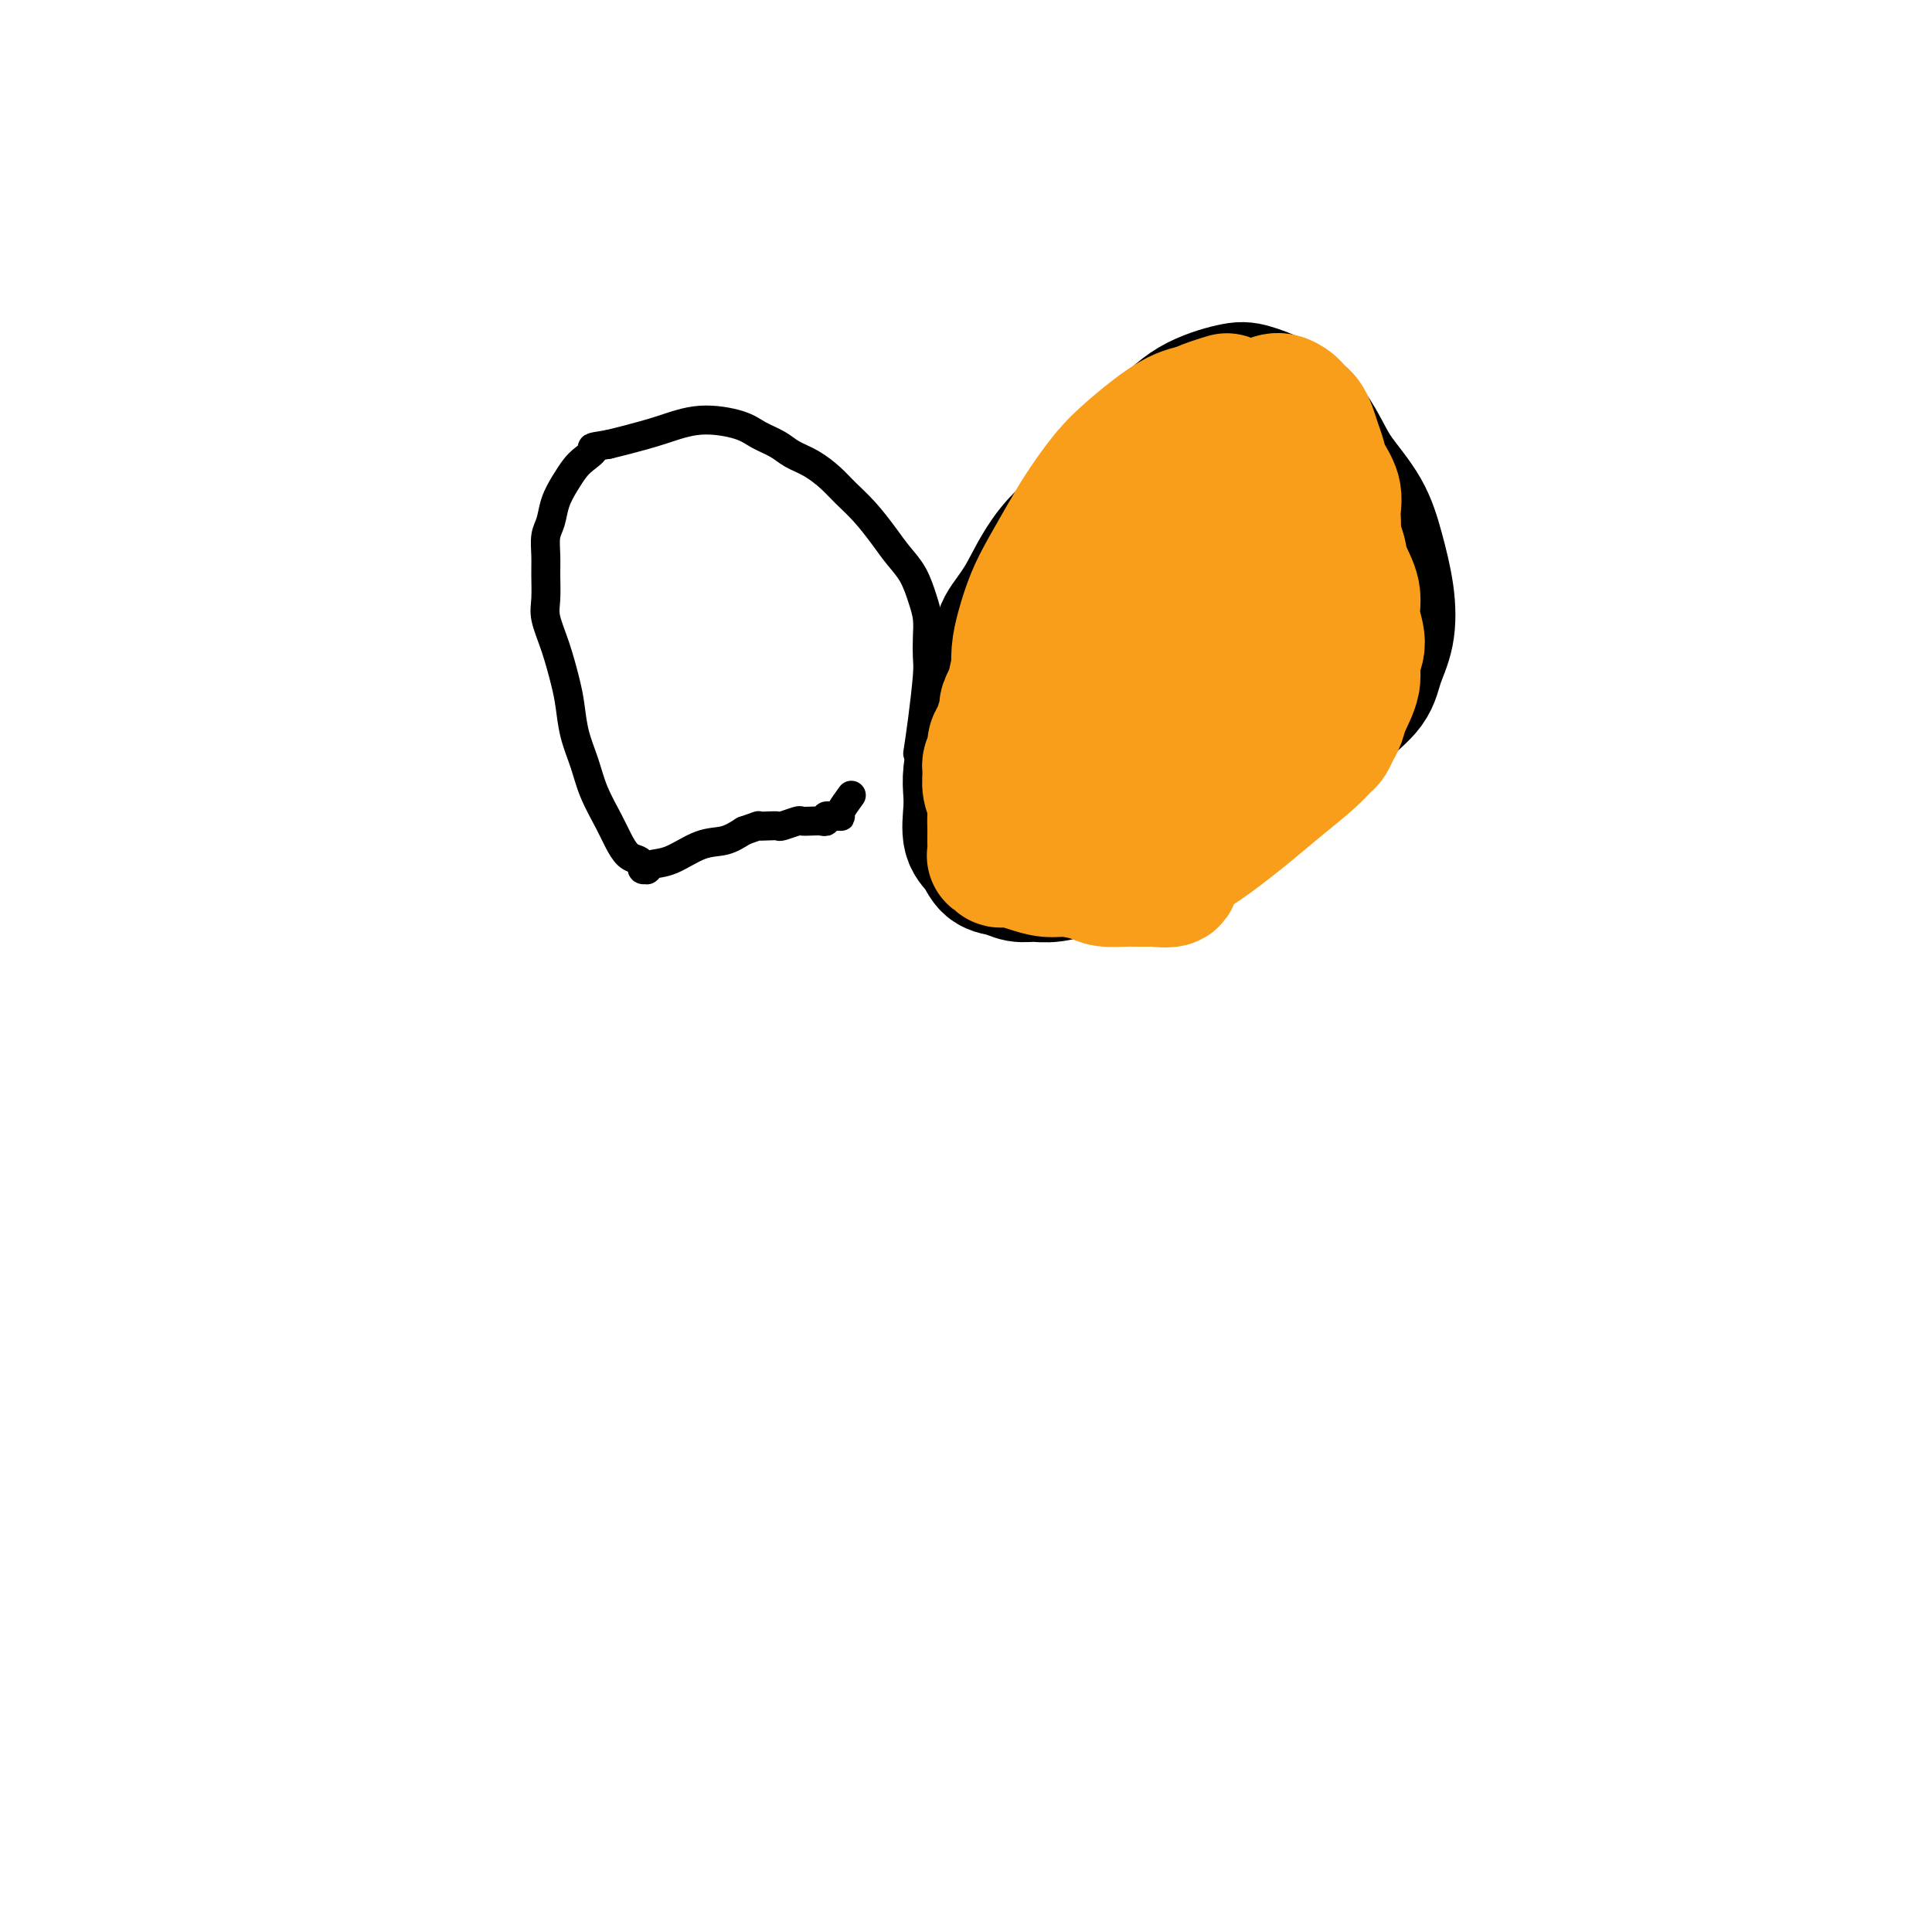 <svg viewBox='0 0 400 400' version='1.1' xmlns='http://www.w3.org/2000/svg' xmlns:xlink='http://www.w3.org/1999/xlink'><g fill='none' stroke='#000000' stroke-width='6' stroke-linecap='round' stroke-linejoin='round'><path d='M190,156c0.310,-2.035 0.620,-4.070 1,-7c0.380,-2.930 0.832,-6.754 1,-9c0.168,-2.246 0.054,-2.915 0,-4c-0.054,-1.085 -0.048,-2.586 0,-4c0.048,-1.414 0.138,-2.740 0,-4c-0.138,-1.260 -0.504,-2.454 -1,-4c-0.496,-1.546 -1.123,-3.442 -2,-5c-0.877,-1.558 -2.005,-2.776 -3,-4c-0.995,-1.224 -1.858,-2.453 -3,-4c-1.142,-1.547 -2.564,-3.412 -4,-5c-1.436,-1.588 -2.886,-2.901 -4,-4c-1.114,-1.099 -1.891,-1.985 -3,-3c-1.109,-1.015 -2.551,-2.159 -4,-3c-1.449,-0.841 -2.906,-1.379 -4,-2c-1.094,-0.621 -1.826,-1.323 -3,-2c-1.174,-0.677 -2.789,-1.327 -4,-2c-1.211,-0.673 -2.018,-1.368 -4,-2c-1.982,-0.632 -5.140,-1.200 -8,-1c-2.860,0.200 -5.424,1.169 -8,2c-2.576,0.831 -5.165,1.523 -7,2c-1.835,0.477 -2.918,0.738 -4,1'/><path d='M126,92c-4.761,0.747 -3.163,0.614 -3,1c0.163,0.386 -1.108,1.289 -2,2c-0.892,0.711 -1.406,1.228 -2,2c-0.594,0.772 -1.269,1.799 -2,3c-0.731,1.201 -1.516,2.578 -2,4c-0.484,1.422 -0.665,2.891 -1,4c-0.335,1.109 -0.823,1.859 -1,3c-0.177,1.141 -0.042,2.672 0,4c0.042,1.328 -0.010,2.452 0,4c0.010,1.548 0.083,3.521 0,5c-0.083,1.479 -0.321,2.463 0,4c0.321,1.537 1.203,3.627 2,6c0.797,2.373 1.511,5.028 2,7c0.489,1.972 0.754,3.262 1,5c0.246,1.738 0.475,3.924 1,6c0.525,2.076 1.348,4.041 2,6c0.652,1.959 1.134,3.911 2,6c0.866,2.089 2.117,4.314 3,6c0.883,1.686 1.398,2.834 2,4c0.602,1.166 1.289,2.351 2,3c0.711,0.649 1.444,0.762 2,1c0.556,0.238 0.933,0.601 1,1c0.067,0.399 -0.177,0.836 0,1c0.177,0.164 0.776,0.057 1,0c0.224,-0.057 0.075,-0.065 0,0c-0.075,0.065 -0.075,0.201 0,0c0.075,-0.201 0.224,-0.739 1,-1c0.776,-0.261 2.177,-0.245 4,-1c1.823,-0.755 4.068,-2.280 6,-3c1.932,-0.720 3.552,-0.634 5,-1c1.448,-0.366 2.724,-1.183 4,-2'/><path d='M154,172c3.838,-1.311 2.934,-1.087 3,-1c0.066,0.087 1.102,0.037 2,0c0.898,-0.037 1.658,-0.062 2,0c0.342,0.062 0.266,0.213 1,0c0.734,-0.213 2.278,-0.788 3,-1c0.722,-0.212 0.623,-0.061 1,0c0.377,0.061 1.229,0.030 2,0c0.771,-0.030 1.460,-0.061 2,0c0.540,0.061 0.932,0.212 1,0c0.068,-0.212 -0.188,-0.789 0,-1c0.188,-0.211 0.822,-0.056 1,0c0.178,0.056 -0.098,0.014 0,0c0.098,-0.014 0.569,-0.001 1,0c0.431,0.001 0.820,-0.011 1,0c0.180,0.011 0.151,0.044 0,0c-0.151,-0.044 -0.425,-0.166 0,-1c0.425,-0.834 1.550,-2.381 2,-3c0.450,-0.619 0.225,-0.309 0,0'/></g>
<g fill='none' stroke='#000000' stroke-width='28' stroke-linecap='round' stroke-linejoin='round'><path d='M228,105c-3.664,2.831 -7.327,5.662 -10,9c-2.673,3.338 -4.355,7.185 -6,10c-1.645,2.815 -3.253,4.600 -4,6c-0.747,1.400 -0.635,2.415 -1,4c-0.365,1.585 -1.208,3.740 -2,6c-0.792,2.260 -1.532,4.627 -2,7c-0.468,2.373 -0.663,4.754 -1,7c-0.337,2.246 -0.816,4.358 -1,6c-0.184,1.642 -0.072,2.815 0,4c0.072,1.185 0.105,2.383 0,4c-0.105,1.617 -0.349,3.652 0,5c0.349,1.348 1.289,2.007 2,3c0.711,0.993 1.192,2.320 2,3c0.808,0.680 1.943,0.714 3,1c1.057,0.286 2.036,0.825 3,1c0.964,0.175 1.912,-0.013 3,0c1.088,0.013 2.316,0.227 4,0c1.684,-0.227 3.822,-0.896 6,-2c2.178,-1.104 4.394,-2.643 7,-4c2.606,-1.357 5.602,-2.530 9,-4c3.398,-1.470 7.199,-3.235 11,-5'/><path d='M251,166c6.513,-3.044 6.295,-3.152 8,-4c1.705,-0.848 5.334,-2.434 8,-4c2.666,-1.566 4.368,-3.112 6,-5c1.632,-1.888 3.195,-4.119 5,-6c1.805,-1.881 3.851,-3.414 5,-5c1.149,-1.586 1.401,-3.226 2,-5c0.599,-1.774 1.545,-3.681 2,-6c0.455,-2.319 0.418,-5.049 0,-8c-0.418,-2.951 -1.217,-6.124 -2,-9c-0.783,-2.876 -1.549,-5.455 -3,-8c-1.451,-2.545 -3.587,-5.055 -5,-7c-1.413,-1.945 -2.104,-3.323 -3,-5c-0.896,-1.677 -1.996,-3.652 -3,-5c-1.004,-1.348 -1.912,-2.067 -3,-3c-1.088,-0.933 -2.357,-2.079 -4,-3c-1.643,-0.921 -3.659,-1.618 -5,-2c-1.341,-0.382 -2.007,-0.448 -4,0c-1.993,0.448 -5.313,1.410 -8,3c-2.687,1.590 -4.741,3.809 -7,6c-2.259,2.191 -4.724,4.355 -7,7c-2.276,2.645 -4.364,5.772 -6,8c-1.636,2.228 -2.821,3.555 -4,5c-1.179,1.445 -2.353,3.006 -3,4c-0.647,0.994 -0.766,1.420 -1,2c-0.234,0.580 -0.584,1.312 -1,2c-0.416,0.688 -0.897,1.330 -1,2c-0.103,0.670 0.171,1.367 0,2c-0.171,0.633 -0.788,1.201 -1,2c-0.212,0.799 -0.019,1.831 0,3c0.019,1.169 -0.138,2.477 0,4c0.138,1.523 0.569,3.262 1,5'/><path d='M217,136c-0.546,4.107 -0.412,3.374 0,4c0.412,0.626 1.101,2.612 2,4c0.899,1.388 2.006,2.179 3,3c0.994,0.821 1.875,1.671 3,2c1.125,0.329 2.496,0.137 4,0c1.504,-0.137 3.142,-0.219 5,-1c1.858,-0.781 3.936,-2.261 6,-4c2.064,-1.739 4.113,-3.737 6,-7c1.887,-3.263 3.613,-7.792 5,-11c1.387,-3.208 2.437,-5.094 3,-7c0.563,-1.906 0.640,-3.830 1,-5c0.360,-1.170 1.003,-1.584 1,-2c-0.003,-0.416 -0.652,-0.833 -1,-1c-0.348,-0.167 -0.394,-0.084 -1,0c-0.606,0.084 -1.770,0.167 -3,1c-1.230,0.833 -2.525,2.414 -4,4c-1.475,1.586 -3.129,3.177 -5,5c-1.871,1.823 -3.959,3.879 -5,6c-1.041,2.121 -1.035,4.307 -1,6c0.035,1.693 0.099,2.894 0,4c-0.099,1.106 -0.360,2.119 0,3c0.360,0.881 1.341,1.631 2,2c0.659,0.369 0.997,0.356 2,0c1.003,-0.356 2.671,-1.054 5,-4c2.329,-2.946 5.319,-8.139 8,-14c2.681,-5.861 5.052,-12.389 6,-15c0.948,-2.611 0.474,-1.306 0,0'/></g>
<g fill='none' stroke='#F99E1B' stroke-width='28' stroke-linecap='round' stroke-linejoin='round'><path d='M254,83c-3.698,1.119 -7.396,2.238 -12,6c-4.604,3.762 -10.115,10.168 -13,14c-2.885,3.832 -3.144,5.091 -4,7c-0.856,1.909 -2.309,4.467 -3,7c-0.691,2.533 -0.620,5.041 -1,7c-0.380,1.959 -1.211,3.368 -2,5c-0.789,1.632 -1.535,3.486 -2,5c-0.465,1.514 -0.647,2.689 -1,4c-0.353,1.311 -0.875,2.760 -1,4c-0.125,1.240 0.148,2.271 0,3c-0.148,0.729 -0.716,1.156 -1,2c-0.284,0.844 -0.284,2.105 0,3c0.284,0.895 0.853,1.424 1,2c0.147,0.576 -0.126,1.201 0,2c0.126,0.799 0.653,1.773 1,2c0.347,0.227 0.516,-0.293 1,0c0.484,0.293 1.283,1.401 2,2c0.717,0.599 1.350,0.690 2,1c0.650,0.310 1.315,0.838 2,1c0.685,0.162 1.388,-0.043 2,0c0.612,0.043 1.132,0.335 2,0c0.868,-0.335 2.085,-1.296 3,-2c0.915,-0.704 1.529,-1.150 3,-2c1.471,-0.850 3.800,-2.103 5,-3c1.200,-0.897 1.270,-1.436 2,-2c0.730,-0.564 2.120,-1.152 3,-2c0.880,-0.848 1.252,-1.957 2,-3c0.748,-1.043 1.874,-2.022 3,-3'/><path d='M248,143c4.075,-4.053 3.764,-5.686 4,-7c0.236,-1.314 1.019,-2.308 2,-4c0.981,-1.692 2.162,-4.083 3,-6c0.838,-1.917 1.335,-3.362 2,-5c0.665,-1.638 1.498,-3.469 2,-5c0.502,-1.531 0.671,-2.761 1,-4c0.329,-1.239 0.817,-2.485 1,-4c0.183,-1.515 0.061,-3.297 0,-5c-0.061,-1.703 -0.061,-3.326 0,-5c0.061,-1.674 0.181,-3.400 0,-5c-0.181,-1.600 -0.664,-3.074 -1,-4c-0.336,-0.926 -0.525,-1.303 -1,-2c-0.475,-0.697 -1.236,-1.715 -2,-2c-0.764,-0.285 -1.533,0.162 -2,0c-0.467,-0.162 -0.633,-0.935 -2,-1c-1.367,-0.065 -3.934,0.576 -6,1c-2.066,0.424 -3.629,0.631 -6,2c-2.371,1.369 -5.548,3.901 -8,6c-2.452,2.099 -4.180,3.763 -6,6c-1.820,2.237 -3.734,5.045 -5,7c-1.266,1.955 -1.884,3.057 -3,5c-1.116,1.943 -2.730,4.728 -4,7c-1.270,2.272 -2.197,4.033 -3,6c-0.803,1.967 -1.483,4.141 -2,6c-0.517,1.859 -0.872,3.404 -1,5c-0.128,1.596 -0.031,3.243 0,5c0.031,1.757 -0.006,3.626 0,5c0.006,1.374 0.053,2.255 0,3c-0.053,0.745 -0.207,1.354 0,2c0.207,0.646 0.773,1.327 1,2c0.227,0.673 0.113,1.336 0,2'/><path d='M212,154c0.001,3.956 0.004,1.845 0,1c-0.004,-0.845 -0.015,-0.424 0,0c0.015,0.424 0.057,0.850 0,1c-0.057,0.150 -0.212,0.025 0,0c0.212,-0.025 0.792,0.049 1,0c0.208,-0.049 0.044,-0.221 0,0c-0.044,0.221 0.033,0.837 0,1c-0.033,0.163 -0.175,-0.126 0,0c0.175,0.126 0.667,0.666 1,1c0.333,0.334 0.508,0.460 1,1c0.492,0.540 1.301,1.492 2,2c0.699,0.508 1.289,0.570 2,1c0.711,0.430 1.542,1.228 2,2c0.458,0.772 0.542,1.517 1,2c0.458,0.483 1.290,0.704 2,1c0.710,0.296 1.298,0.668 2,1c0.702,0.332 1.520,0.625 2,1c0.480,0.375 0.624,0.834 1,1c0.376,0.166 0.985,0.039 2,0c1.015,-0.039 2.438,0.008 3,0c0.562,-0.008 0.264,-0.073 1,0c0.736,0.073 2.507,0.284 4,0c1.493,-0.284 2.709,-1.061 4,-2c1.291,-0.939 2.656,-2.039 4,-3c1.344,-0.961 2.666,-1.784 4,-3c1.334,-1.216 2.679,-2.824 4,-4c1.321,-1.176 2.616,-1.920 4,-3c1.384,-1.080 2.855,-2.496 4,-4c1.145,-1.504 1.962,-3.097 3,-5c1.038,-1.903 2.297,-4.115 3,-6c0.703,-1.885 0.852,-3.442 1,-5'/><path d='M270,135c1.487,-3.418 1.704,-3.962 2,-5c0.296,-1.038 0.672,-2.570 1,-4c0.328,-1.430 0.609,-2.759 1,-4c0.391,-1.241 0.891,-2.393 1,-4c0.109,-1.607 -0.174,-3.669 0,-5c0.174,-1.331 0.804,-1.931 1,-3c0.196,-1.069 -0.041,-2.607 0,-4c0.041,-1.393 0.362,-2.642 0,-4c-0.362,-1.358 -1.406,-2.826 -2,-4c-0.594,-1.174 -0.736,-2.055 -1,-3c-0.264,-0.945 -0.648,-1.955 -1,-3c-0.352,-1.045 -0.671,-2.125 -1,-3c-0.329,-0.875 -0.668,-1.545 -1,-2c-0.332,-0.455 -0.656,-0.696 -1,-1c-0.344,-0.304 -0.708,-0.671 -1,-1c-0.292,-0.329 -0.511,-0.620 -1,-1c-0.489,-0.380 -1.248,-0.851 -2,-1c-0.752,-0.149 -1.498,0.022 -3,1c-1.502,0.978 -3.759,2.761 -6,4c-2.241,1.239 -4.465,1.933 -7,4c-2.535,2.067 -5.380,5.505 -8,8c-2.620,2.495 -5.015,4.045 -7,6c-1.985,1.955 -3.558,4.315 -5,6c-1.442,1.685 -2.751,2.694 -4,4c-1.249,1.306 -2.438,2.909 -4,5c-1.562,2.091 -3.497,4.670 -4,6c-0.503,1.330 0.426,1.412 0,2c-0.426,0.588 -2.207,1.683 -3,3c-0.793,1.317 -0.598,2.854 -1,4c-0.402,1.146 -1.401,1.899 -2,3c-0.599,1.101 -0.800,2.551 -1,4'/><path d='M210,143c-2.498,4.716 -1.243,3.007 -1,3c0.243,-0.007 -0.527,1.689 -1,3c-0.473,1.311 -0.648,2.237 -1,3c-0.352,0.763 -0.880,1.362 -1,2c-0.120,0.638 0.168,1.314 0,2c-0.168,0.686 -0.791,1.381 -1,2c-0.209,0.619 -0.003,1.163 0,2c0.003,0.837 -0.195,1.967 0,3c0.195,1.033 0.784,1.968 1,3c0.216,1.032 0.058,2.161 0,3c-0.058,0.839 -0.016,1.387 0,2c0.016,0.613 0.004,1.292 0,2c-0.004,0.708 -0.002,1.444 0,2c0.002,0.556 0.005,0.933 0,1c-0.005,0.067 -0.017,-0.174 0,0c0.017,0.174 0.061,0.764 0,1c-0.061,0.236 -0.229,0.119 0,0c0.229,-0.119 0.854,-0.238 1,0c0.146,0.238 -0.189,0.834 0,1c0.189,0.166 0.901,-0.096 2,0c1.099,0.096 2.586,0.551 4,1c1.414,0.449 2.756,0.891 4,1c1.244,0.109 2.388,-0.114 4,0c1.612,0.114 3.690,0.567 5,1c1.310,0.433 1.853,0.848 3,1c1.147,0.152 2.898,0.041 4,0c1.102,-0.041 1.555,-0.011 2,0c0.445,0.011 0.882,0.003 1,0c0.118,-0.003 -0.084,-0.001 0,0c0.084,0.001 0.452,0.000 1,0c0.548,-0.000 1.274,-0.000 2,0'/><path d='M239,182c5.579,0.650 3.025,-0.726 3,-2c-0.025,-1.274 2.479,-2.444 5,-4c2.521,-1.556 5.061,-3.496 7,-5c1.939,-1.504 3.279,-2.573 5,-4c1.721,-1.427 3.823,-3.211 6,-5c2.177,-1.789 4.429,-3.581 6,-5c1.571,-1.419 2.461,-2.464 3,-3c0.539,-0.536 0.727,-0.562 1,-1c0.273,-0.438 0.632,-1.289 1,-2c0.368,-0.711 0.744,-1.284 1,-2c0.256,-0.716 0.390,-1.576 1,-3c0.610,-1.424 1.696,-3.412 2,-5c0.304,-1.588 -0.174,-2.777 0,-4c0.174,-1.223 1.001,-2.480 1,-4c-0.001,-1.520 -0.829,-3.304 -1,-5c-0.171,-1.696 0.316,-3.303 0,-5c-0.316,-1.697 -1.435,-3.483 -2,-5c-0.565,-1.517 -0.578,-2.766 -1,-4c-0.422,-1.234 -1.254,-2.451 -2,-4c-0.746,-1.549 -1.405,-3.428 -2,-5c-0.595,-1.572 -1.126,-2.838 -2,-4c-0.874,-1.162 -2.090,-2.220 -3,-3c-0.910,-0.780 -1.515,-1.283 -2,-2c-0.485,-0.717 -0.850,-1.650 -1,-2c-0.150,-0.350 -0.085,-0.118 0,0c0.085,0.118 0.189,0.120 0,0c-0.189,-0.120 -0.672,-0.364 -1,0c-0.328,0.364 -0.500,1.335 -1,2c-0.500,0.665 -1.327,1.025 -2,2c-0.673,0.975 -1.192,2.564 -2,4c-0.808,1.436 -1.904,2.718 -3,4'/><path d='M256,106c-1.947,2.915 -2.813,4.202 -4,6c-1.187,1.798 -2.693,4.108 -4,6c-1.307,1.892 -2.415,3.368 -4,5c-1.585,1.632 -3.648,3.420 -5,5c-1.352,1.580 -1.993,2.952 -3,4c-1.007,1.048 -2.379,1.771 -3,3c-0.621,1.229 -0.492,2.963 -1,4c-0.508,1.037 -1.653,1.378 -2,2c-0.347,0.622 0.104,1.526 0,2c-0.104,0.474 -0.764,0.520 -1,1c-0.236,0.480 -0.048,1.396 0,2c0.048,0.604 -0.046,0.896 0,1c0.046,0.104 0.230,0.020 0,0c-0.230,-0.020 -0.873,0.023 -1,0c-0.127,-0.023 0.263,-0.113 1,-1c0.737,-0.887 1.821,-2.572 3,-5c1.179,-2.428 2.451,-5.599 5,-10c2.549,-4.401 6.373,-10.033 9,-14c2.627,-3.967 4.055,-6.268 6,-10c1.945,-3.732 4.406,-8.894 6,-12c1.594,-3.106 2.321,-4.157 3,-5c0.679,-0.843 1.310,-1.480 1,-2c-0.310,-0.520 -1.561,-0.923 -2,-1c-0.439,-0.077 -0.066,0.172 -1,1c-0.934,0.828 -3.174,2.234 -5,4c-1.826,1.766 -3.238,3.891 -5,6c-1.762,2.109 -3.876,4.203 -6,6c-2.124,1.797 -4.260,3.296 -6,5c-1.740,1.704 -3.084,3.613 -4,5c-0.916,1.387 -1.405,2.254 -2,3c-0.595,0.746 -1.298,1.373 -2,2'/></g>
</svg>